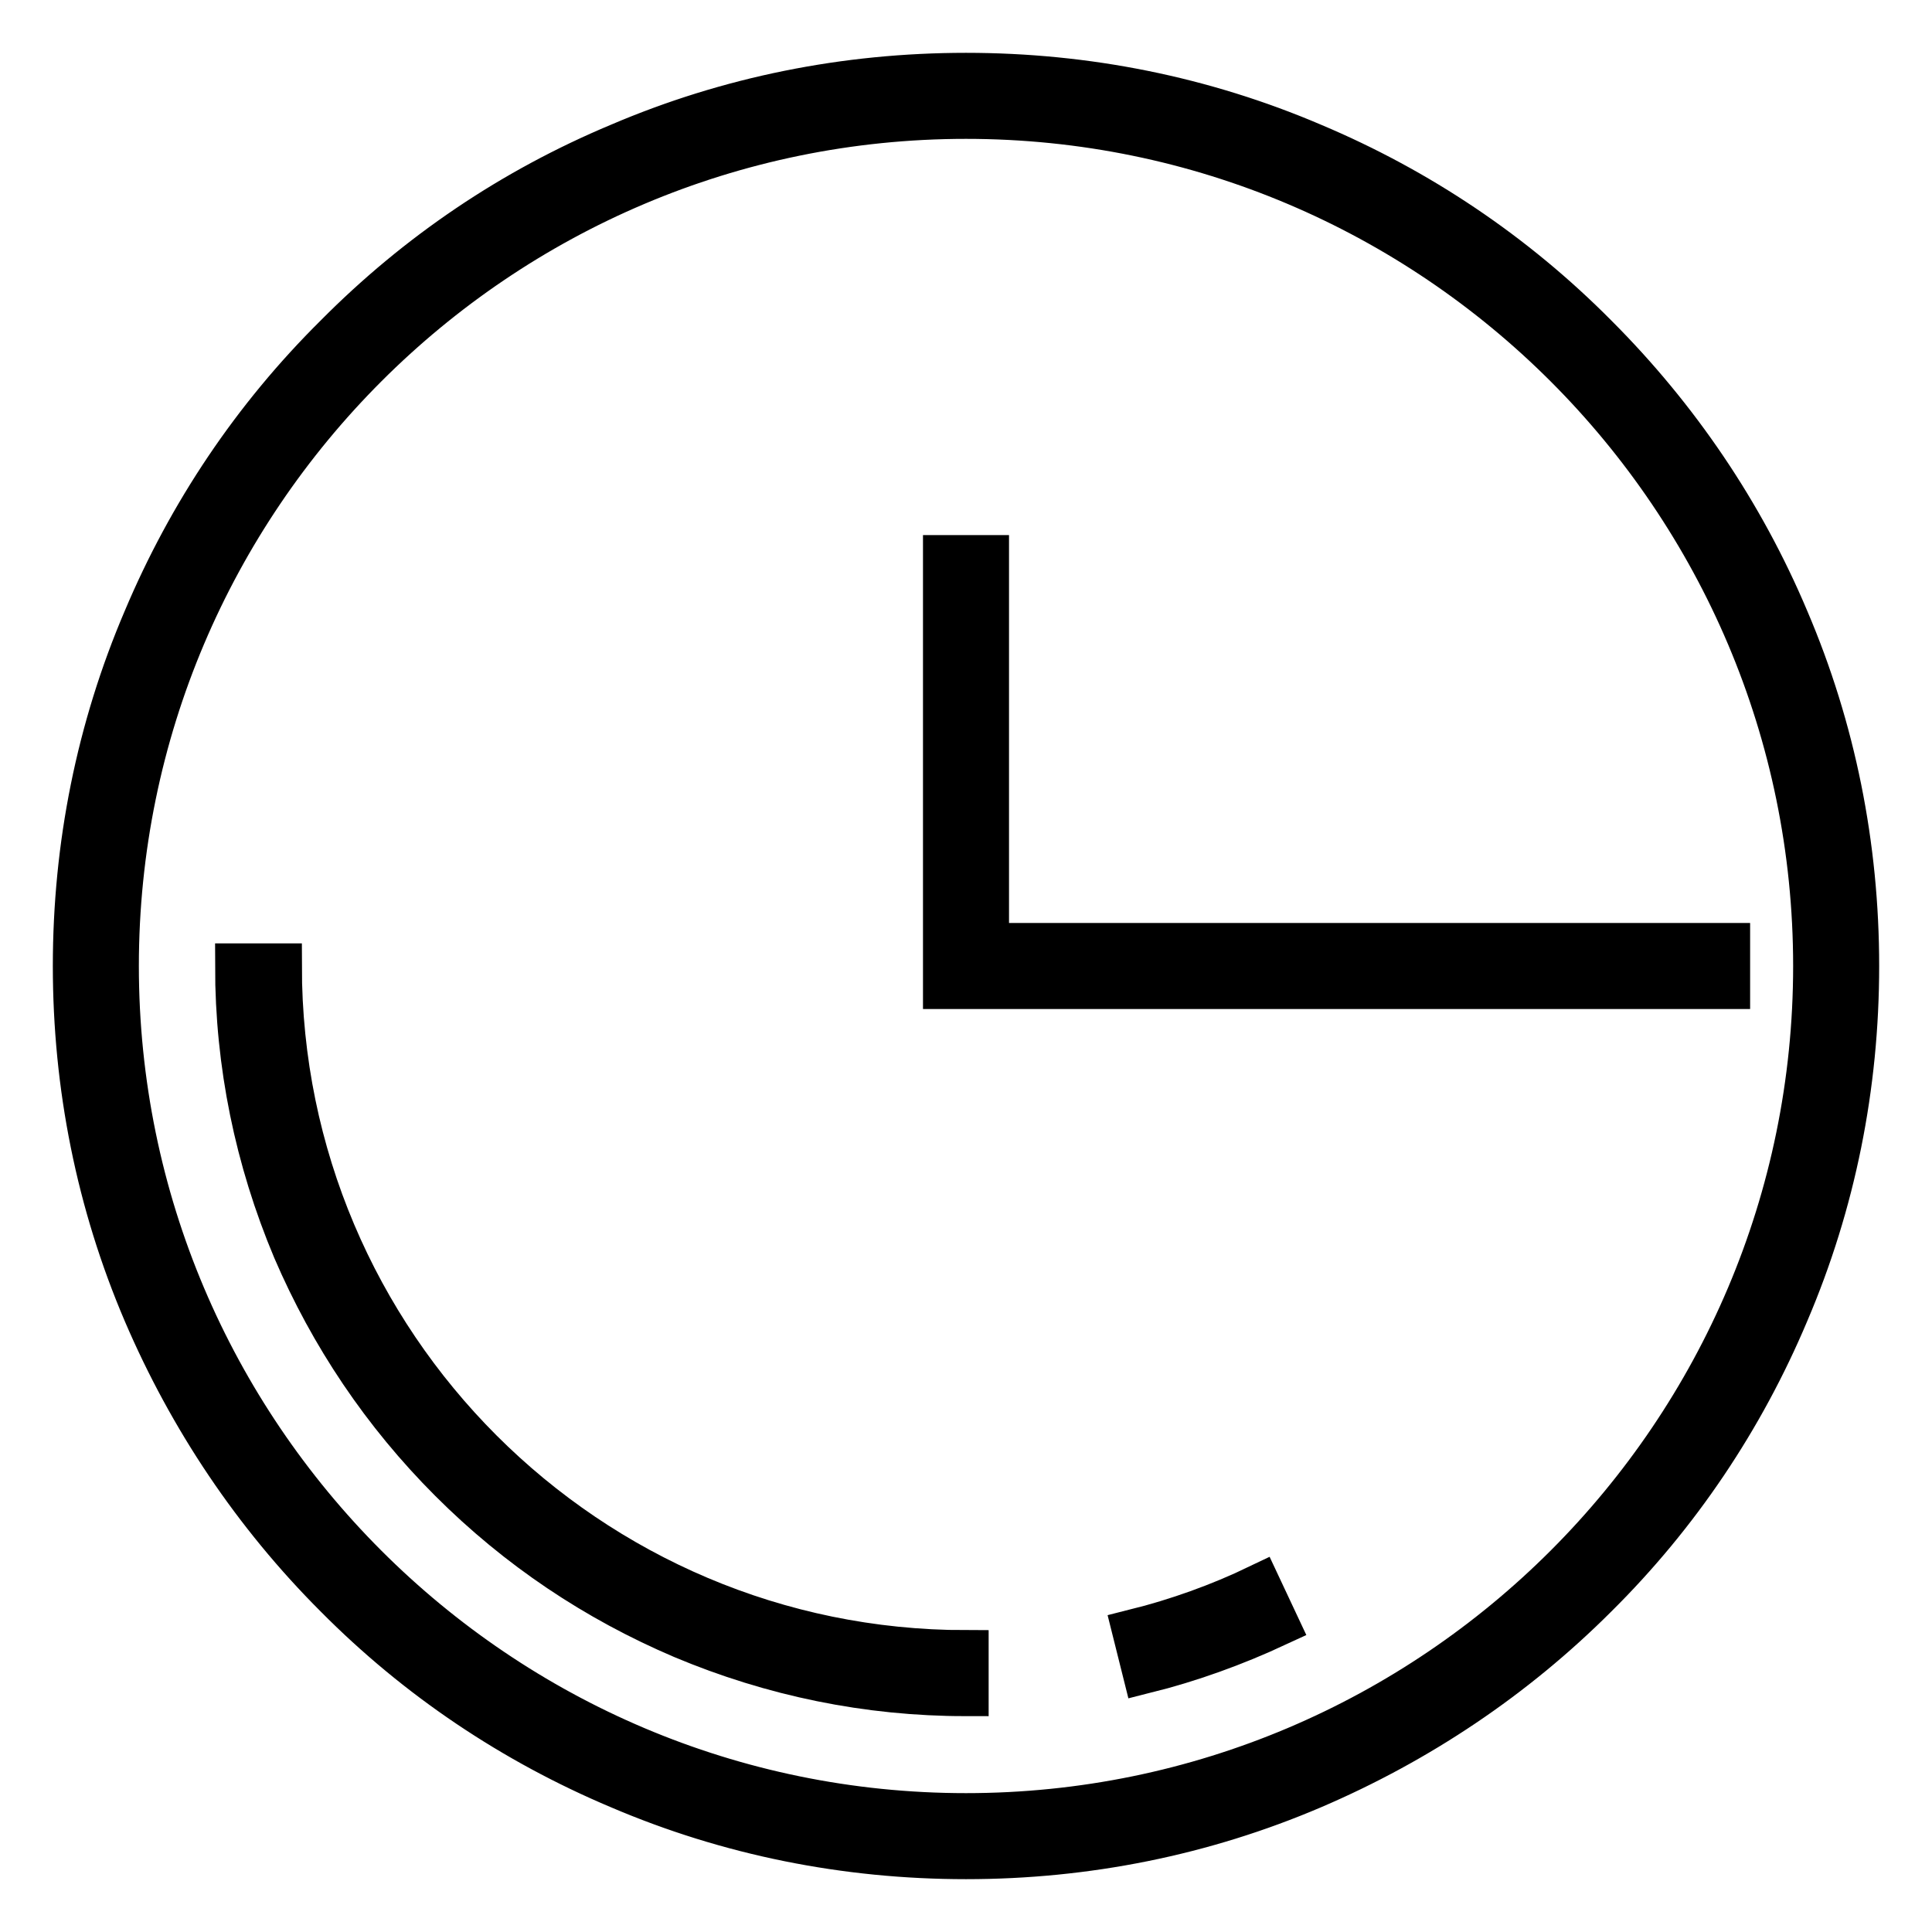 <?xml version="1.0" encoding="utf-8"?>
<!-- Svg Vector Icons : http://www.onlinewebfonts.com/icon -->
<!DOCTYPE svg PUBLIC "-//W3C//DTD SVG 1.1//EN" "http://www.w3.org/Graphics/SVG/1.1/DTD/svg11.dtd">
<svg version="1.1" xmlns="http://www.w3.org/2000/svg" xmlns:xlink="http://www.w3.org/1999/xlink" x="0px" y="0px" viewBox="0 0 256 256" enable-background="new 0 0 256 256" xml:space="preserve">
<g> <path stroke-width="6" fill-opacity="0" stroke="#000000"  d="M128,246c-15.9,0-31.4-3.1-45.9-9.3c-14-5.9-26.7-14.4-37.5-25.3c-10.8-10.8-19.3-23.5-25.3-37.5 c-6.2-14.5-9.3-30-9.3-45.9c0-15.9,3.1-31.4,9.3-45.9c5.9-14,14.4-26.7,25.3-37.5C55.4,33.7,68,25.2,82.1,19.3 c14.5-6.2,30-9.3,45.9-9.3c15.9,0,31.4,3.1,45.9,9.3c14,5.9,26.7,14.4,37.5,25.3c10.8,10.8,19.4,23.5,25.3,37.5 c6.2,14.5,9.3,30,9.3,45.9c0,15.9-3.1,31.4-9.3,45.9c-5.9,14-14.4,26.7-25.3,37.5c-10.8,10.8-23.5,19.3-37.5,25.3 C159.4,242.9,143.9,246,128,246z M128,15.4C65.9,15.4,15.4,65.9,15.4,128S65.9,240.6,128,240.6S240.6,190.1,240.6,128 S190.1,15.4,128,15.4z"/> <path stroke-width="6" fill-opacity="0" stroke="#000000"  d="M228.9,130.7H125.3V73.9h5.4v51.4h98.2V130.7z M128,224.4c-13,0-25.6-2.6-37.5-7.6 C79,211.9,68.7,205,59.8,196.1c-8.9-8.9-15.8-19.2-20.7-30.6c-5-11.9-7.6-24.5-7.6-37.5H37c0,50.2,40.8,91,91,91V224.4z  M151.7,221.4l-1.3-5.2c5.6-1.4,11.2-3.4,16.4-5.9l2.3,4.9C163.5,217.8,157.7,219.9,151.7,221.4L151.7,221.4z"/></g>
</svg>